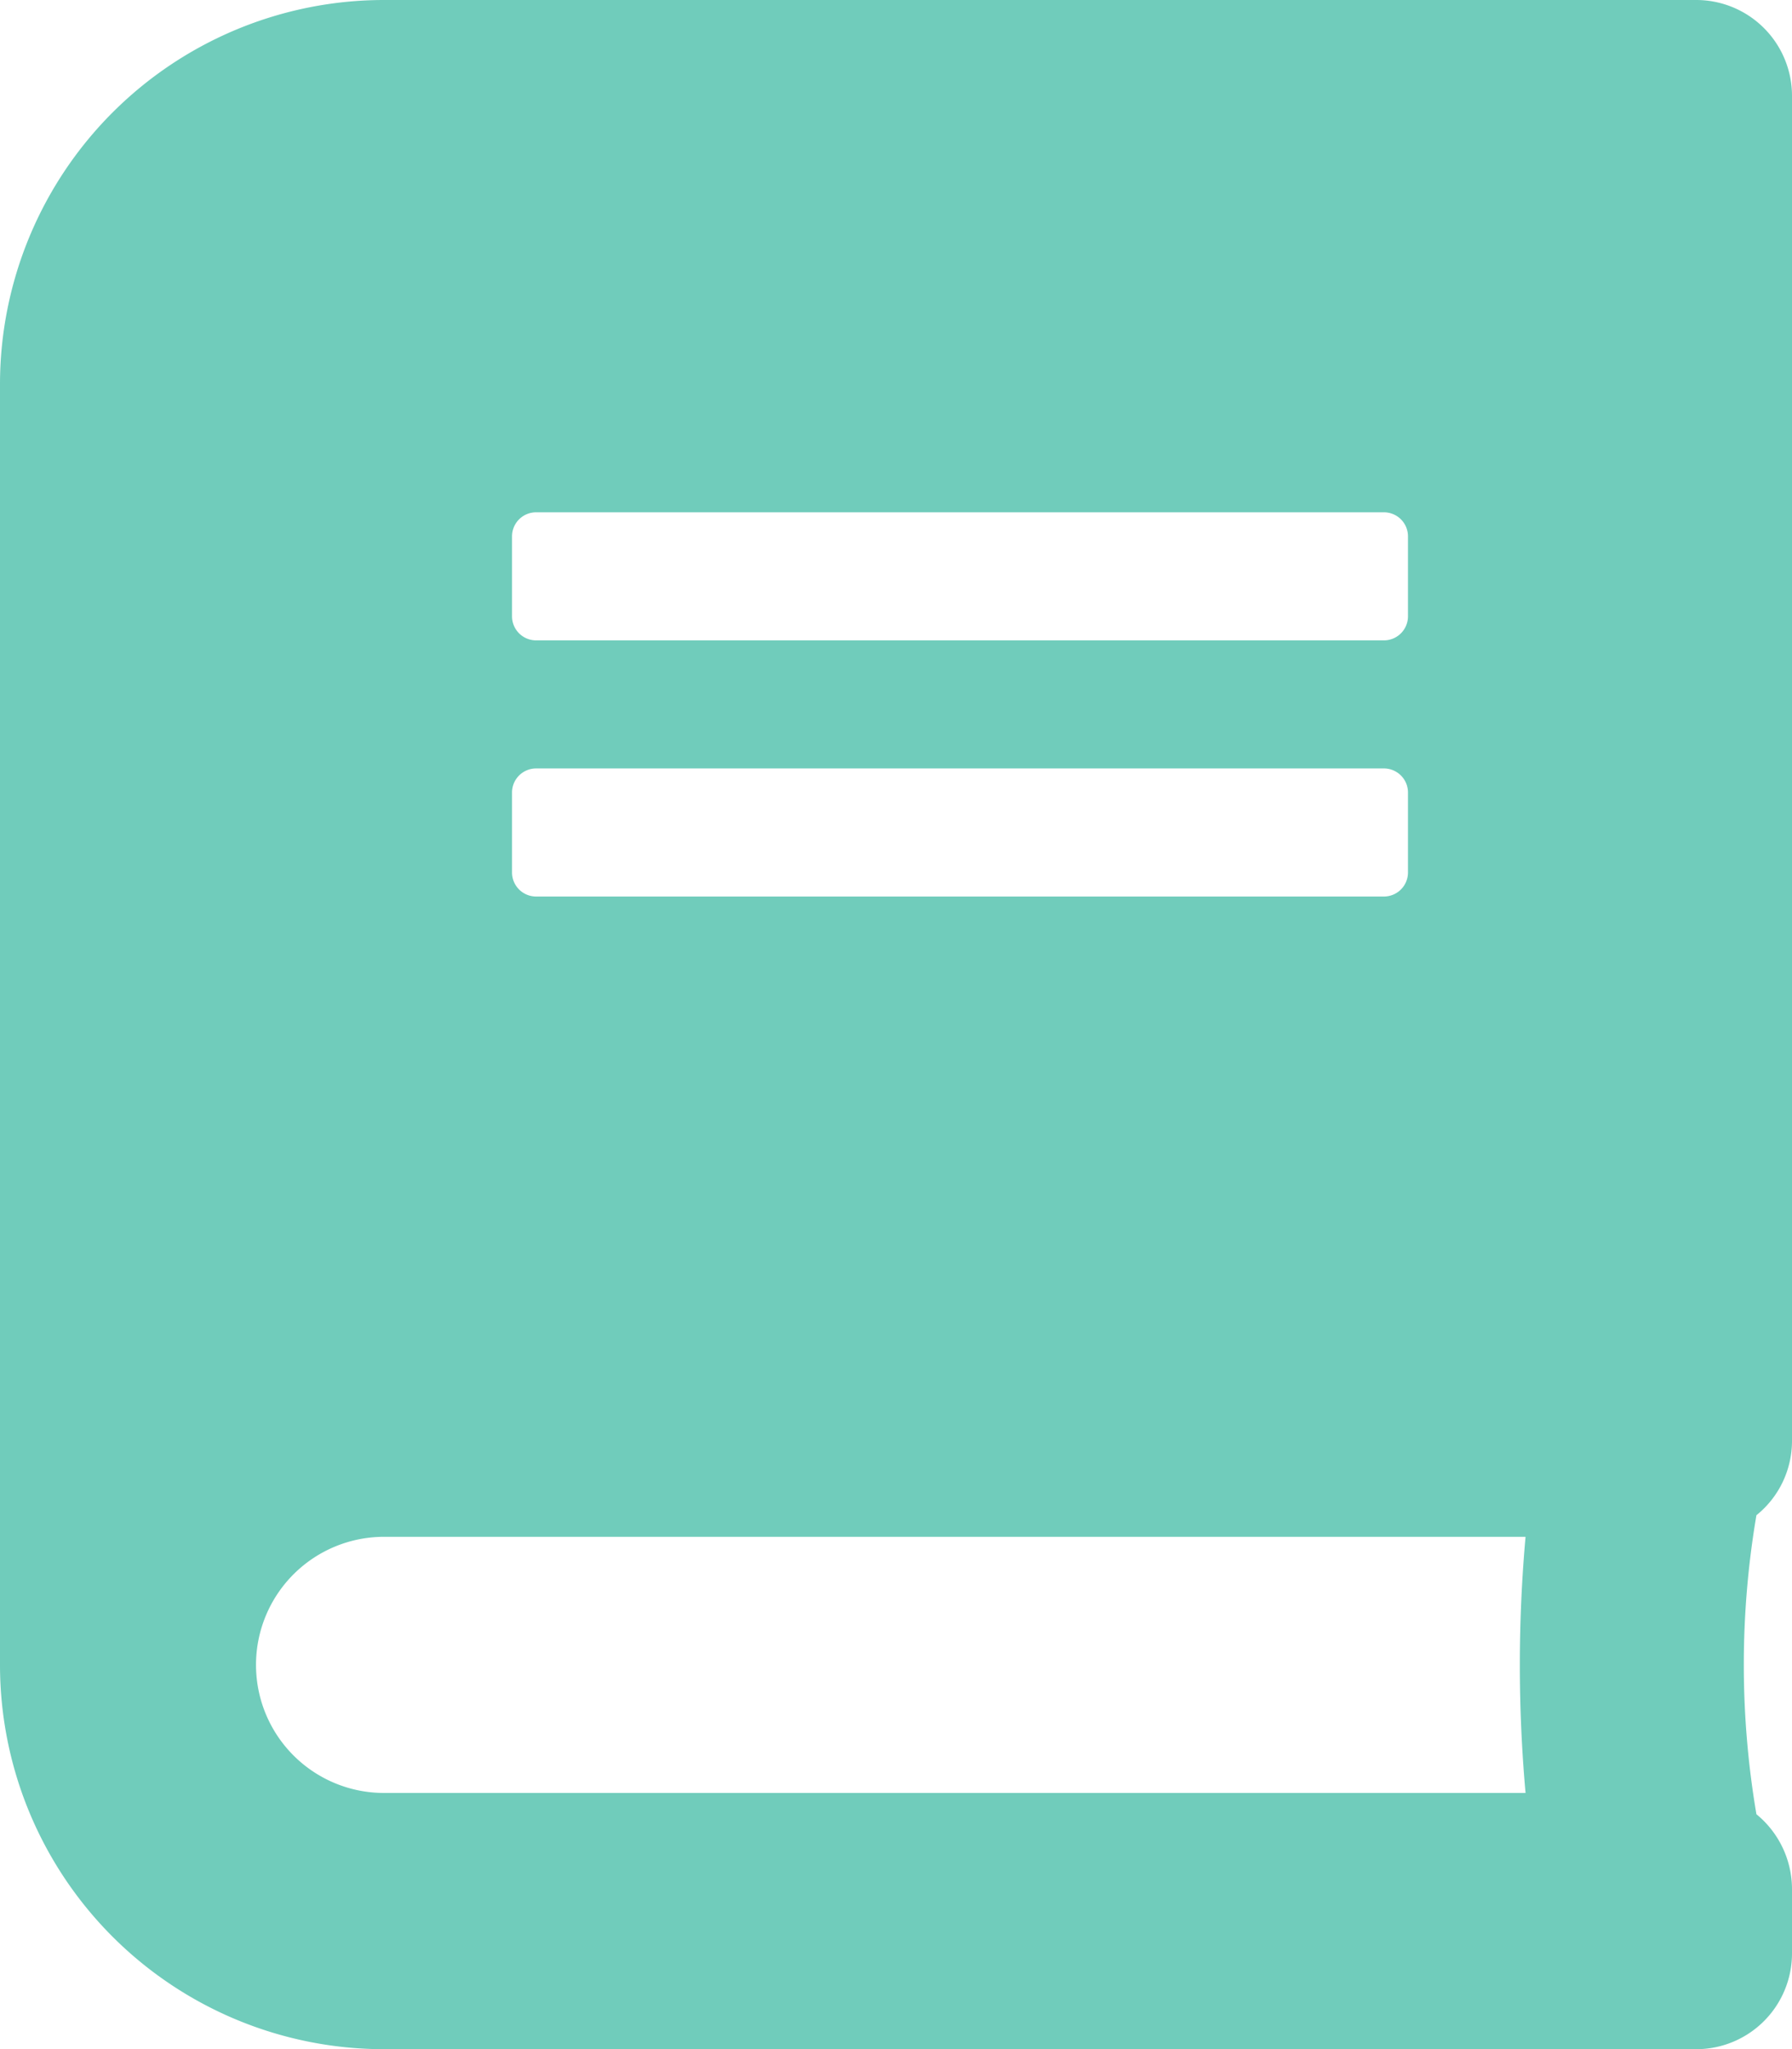 <svg xmlns="http://www.w3.org/2000/svg" width="23.519" height="26.878" viewBox="0 0 23.519 26.878"><path id="Icon_awesome-book" data-name="Icon awesome-book" d="M23.519,18.9V1.26A1.257,1.257,0,0,0,22.259,0H5.04A5.041,5.041,0,0,0,0,5.04v16.8a5.041,5.041,0,0,0,5.04,5.04H22.259a1.257,1.257,0,0,0,1.26-1.26v-.84a1.27,1.27,0,0,0-.467-.982,11.707,11.707,0,0,1,0-3.922A1.251,1.251,0,0,0,23.519,18.9ZM6.72,7.035a.316.316,0,0,1,.315-.315H18.164a.316.316,0,0,1,.315.315v1.05a.316.316,0,0,1-.315.315H7.035a.316.316,0,0,1-.315-.315Zm0,3.36a.316.316,0,0,1,.315-.315H18.164a.316.316,0,0,1,.315.315v1.05a.316.316,0,0,1-.315.315H7.035a.316.316,0,0,1-.315-.315Zm13.3,13.124H5.04a1.68,1.68,0,0,1,0-3.36H20.022A18.9,18.9,0,0,0,20.022,23.519Z" fill="#70ccbb"></path></svg>